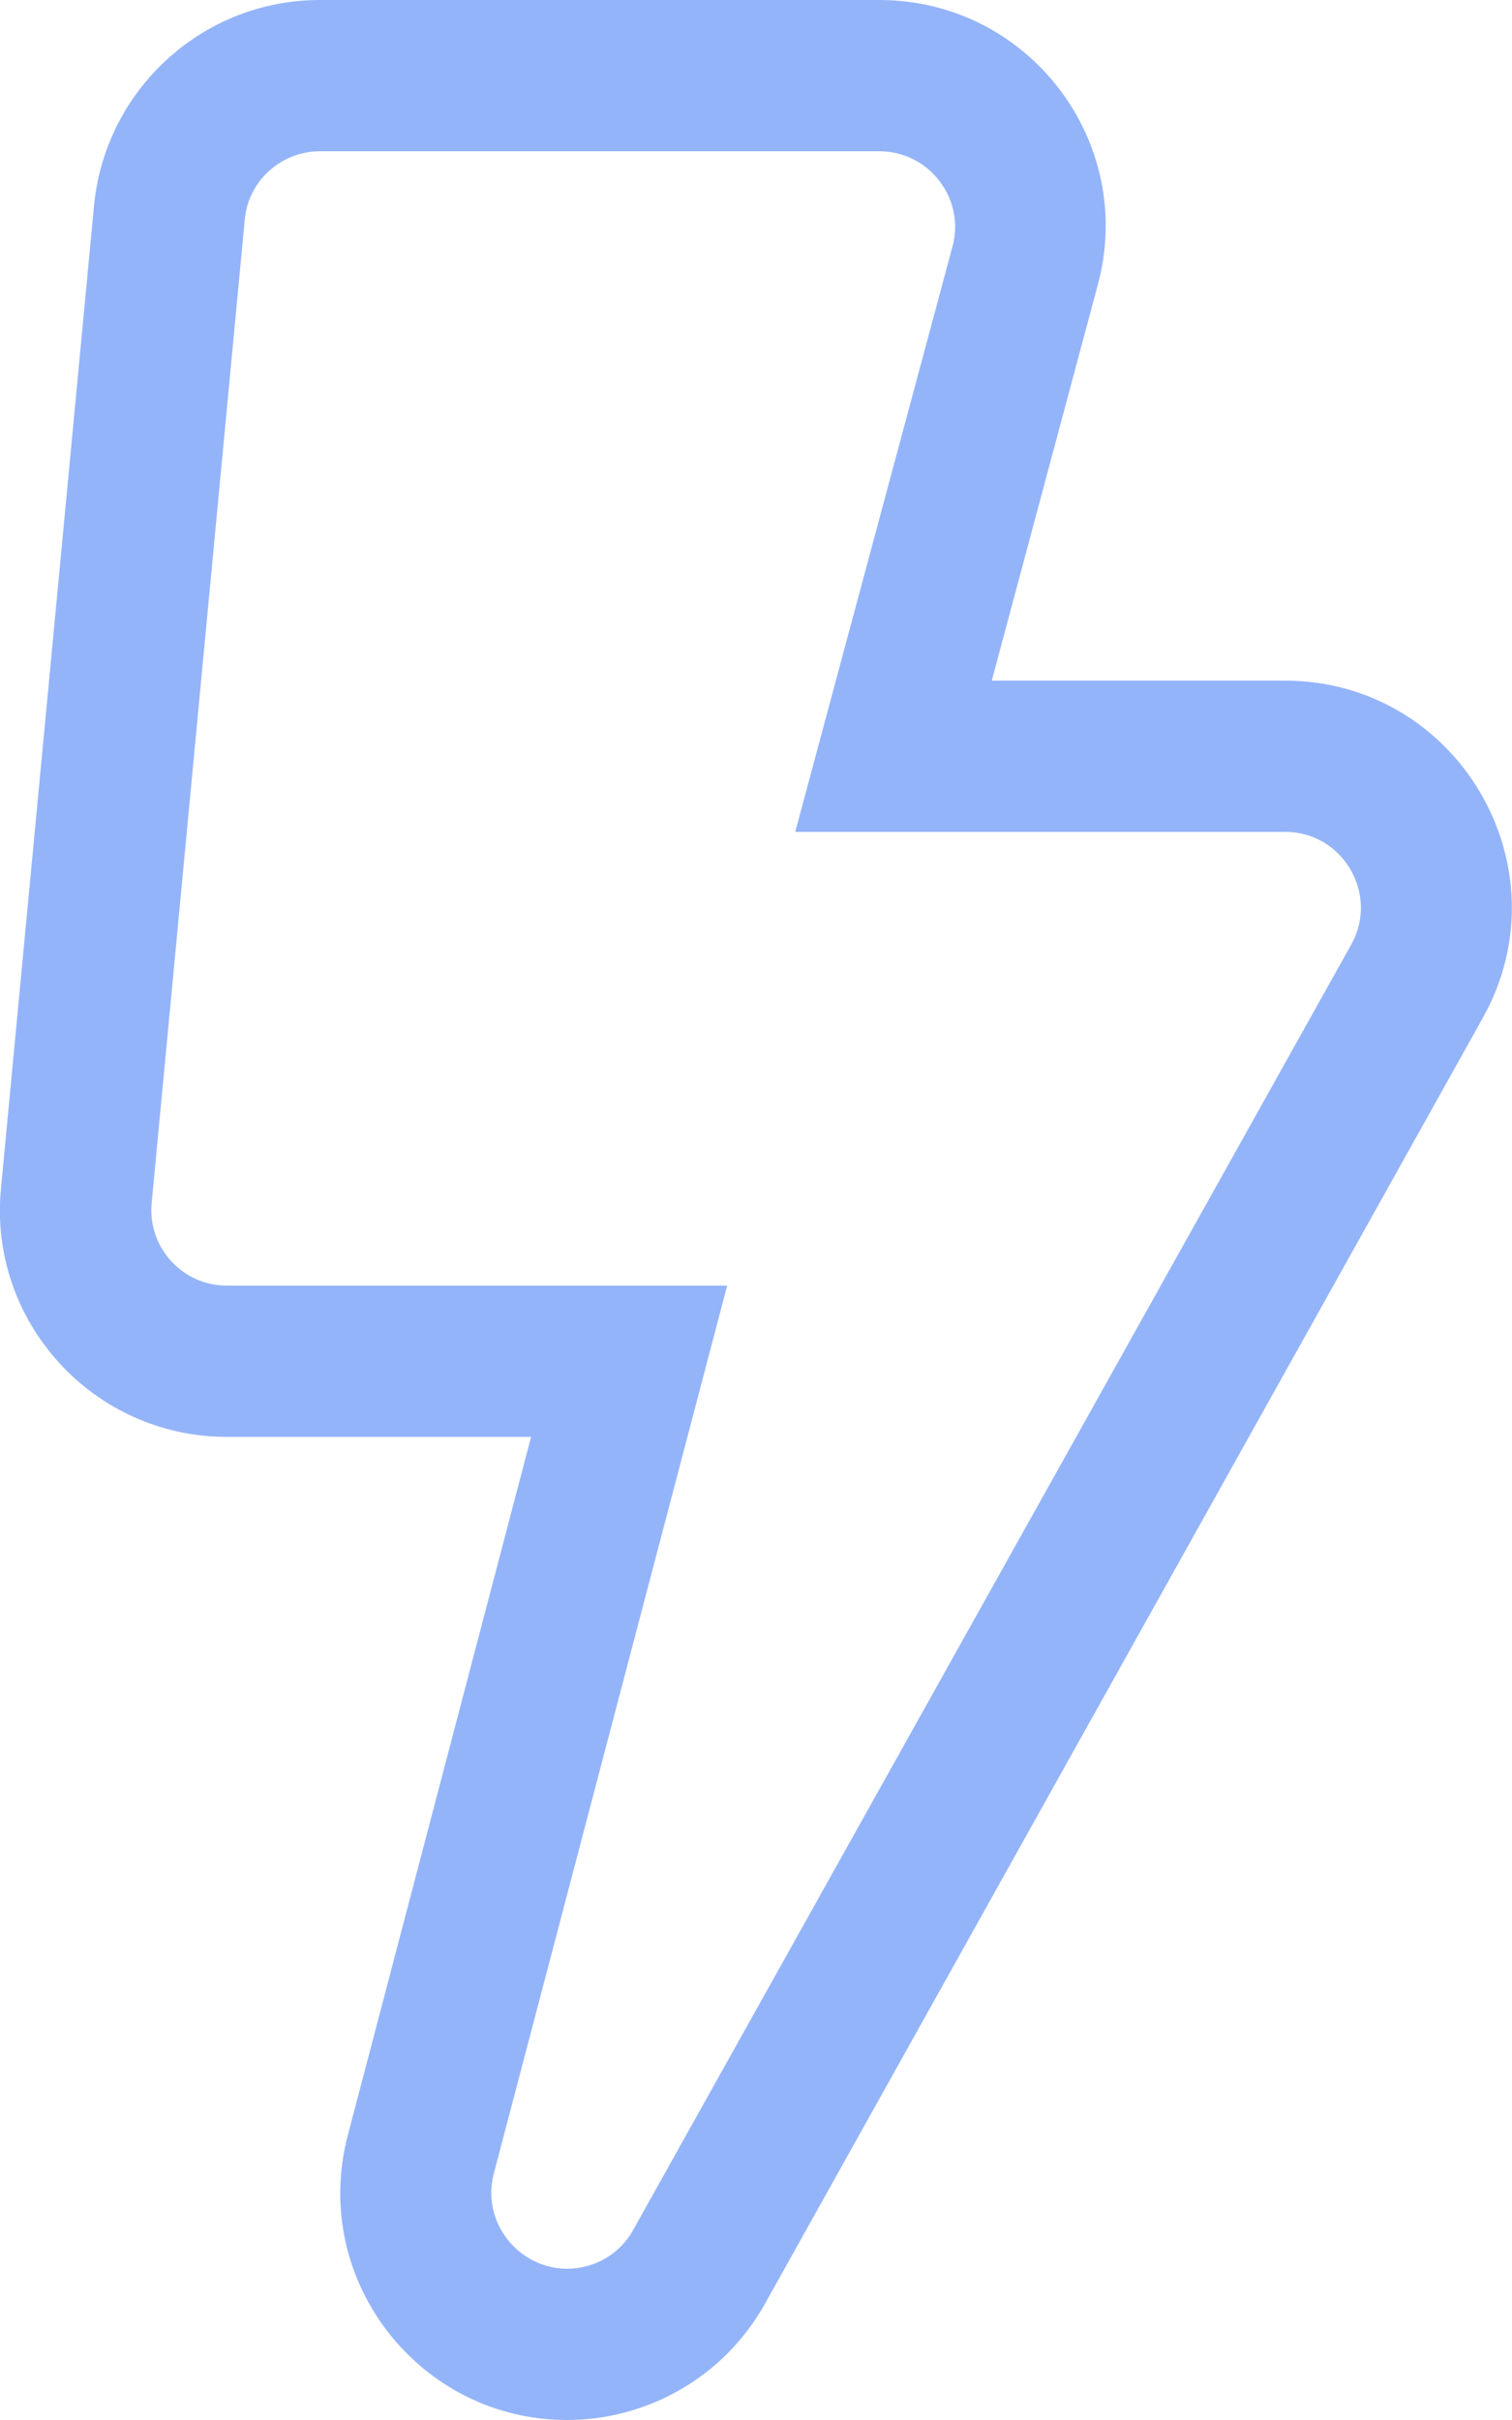 <?xml version="1.0" encoding="utf-8"?>
<!-- Generator: Adobe Illustrator 21.1.0, SVG Export Plug-In . SVG Version: 6.00 Build 0)  -->
<svg version="1.1" id="Layer_1" xmlns="http://www.w3.org/2000/svg" xmlns:xlink="http://www.w3.org/1999/xlink" x="0px" y="0px"
	 viewBox="0 0 320 512" style="enable-background:new 0 0 320 512;" xml:space="preserve">
<style type="text/css">
	.st0{fill:#94B4FA;}
</style>
<path class="st0" d="M186.1,32c10.5,0,18.2,10,15.5,20.1L168.3,176h103.7c12.2,0,19.9,13.2,14,23.8L134,471.8
	c-2.8,5.1-8.2,8.2-14,8.2c-10.1,0-18.2-9.7-15.5-20.1L153.9,272H48c-9.4,0-16.8-8.1-15.9-17.5l19.7-208C52.5,38.3,59.5,32,67.7,32
	H186.1 M186.1,0H67.7C43,0,22.3,18.8,19.9,43.5l-19.7,208C-2.5,279.6,19.7,304,48,304h64.4L73.6,451.8c-8,30.6,15.2,60.2,46.4,60.2
	c16.9,0,33.2-9,41.9-24.6l151.9-272c17.9-32-5.3-71.4-41.9-71.4h-62l22.4-83.6C240.6,30,217.7,0,186.1,0z"/>
</svg>
